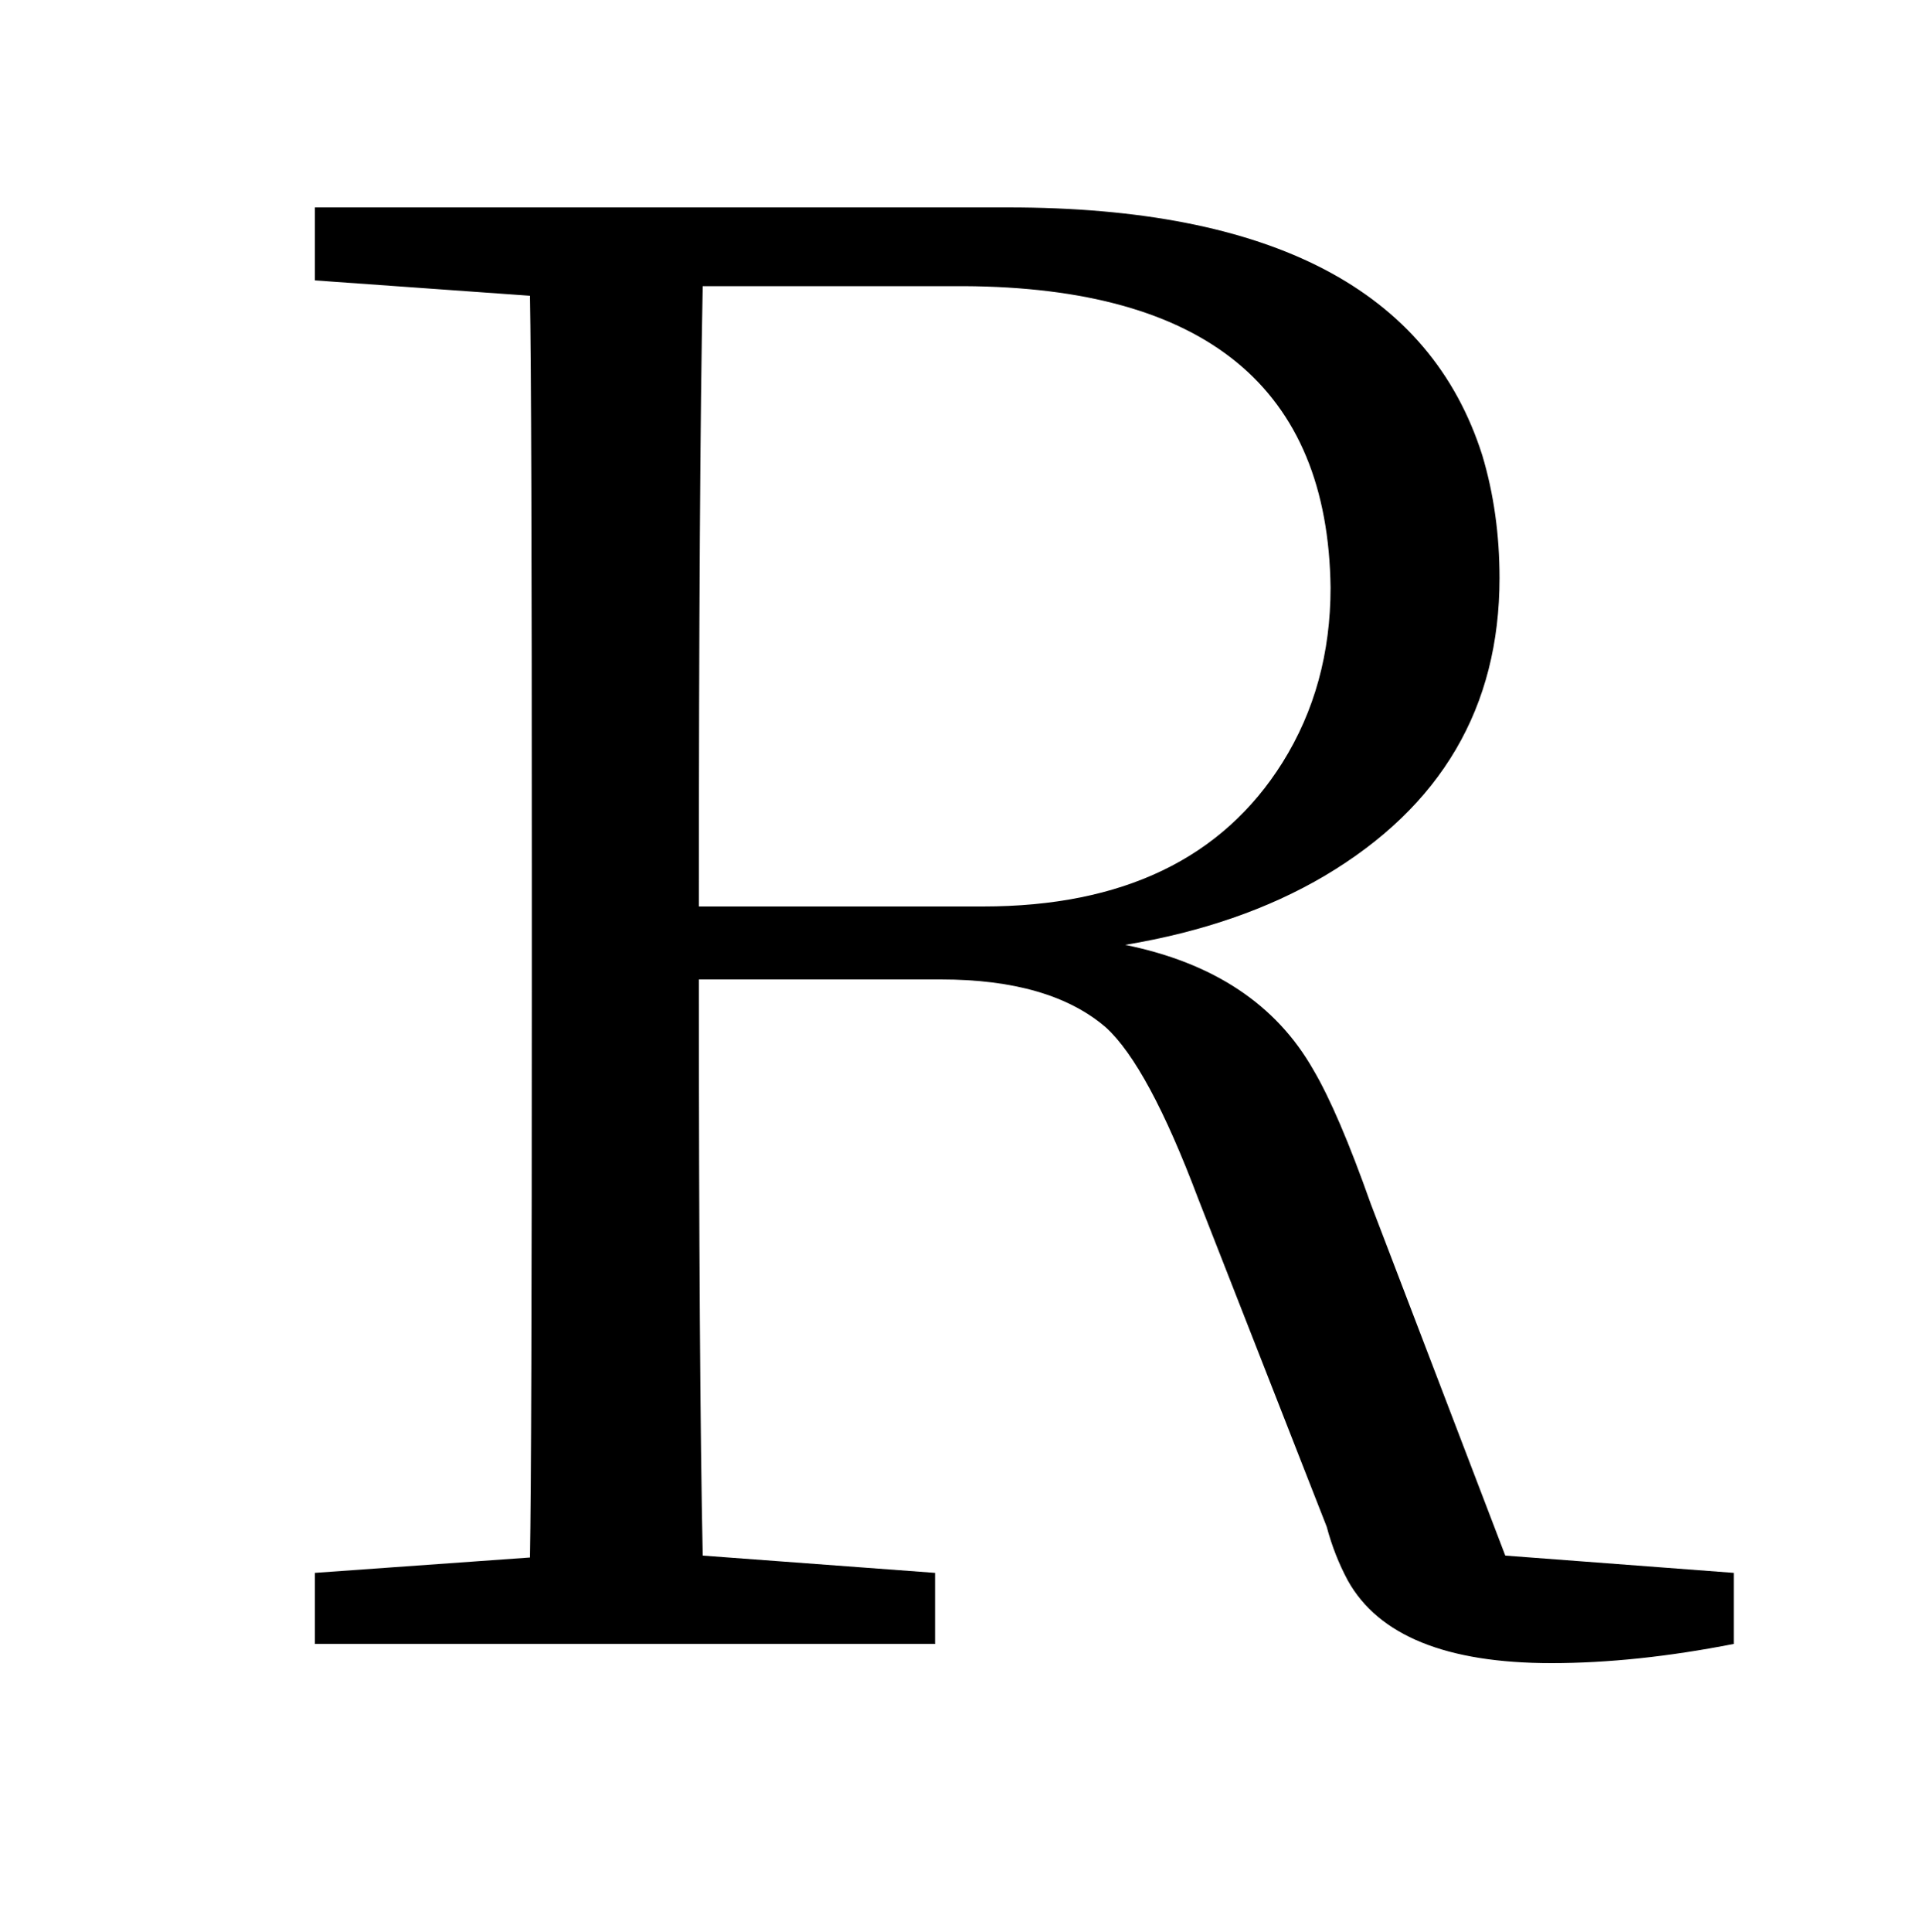 <?xml version="1.0" encoding="UTF-8" standalone="no"?>
<!DOCTYPE svg PUBLIC "-//W3C//DTD SVG 1.1//EN" "http://www.w3.org/Graphics/SVG/1.1/DTD/svg11.dtd">
 <svg xmlns="http://www.w3.org/2000/svg" xmlns:xlink="http://www.w3.org/1999/xlink" width="200" height="201.2"><path fill="black" d="M156.80 162.00L180.60 163.80L180.60 171.20Q170.40 173.20 161.60 173.20L161.60 173.20Q145.20 173.20 140.40 164.60L140.40 164.60Q139 162.00 138.20 159.00L138.20 159.00L124.80 124.80Q119.60 111.00 115.20 107.00L115.20 107.00Q109.40 102.00 98 102.00L98 102.00L72.80 102.00Q72.80 142.80 73.20 162.00L73.20 162.00L97.40 163.80L97.40 171.20L32.80 171.20L32.80 163.80L55.20 162.20Q55.40 152 55.40 102.00L55.40 102.00L55.40 91.00Q55.40 40.80 55.20 30.80L55.20 30.80L32.80 29.20L32.80 21.60L105 21.60Q146.20 21.60 154.40 47.40L154.40 47.40Q156.20 53.40 156.20 60.20L156.20 60.20Q156.20 80.40 138 91.20L138 91.20Q129.20 96.40 117.20 98.40L117.20 98.40Q131 101.20 136.80 111.40L136.80 111.40Q139.40 115.80 142.80 125.40L142.80 125.40L156.80 162.00ZM72.80 94.40L102.40 94.40Q124.20 94.40 133.60 79.40L133.60 79.40Q138.60 71.40 138.60 61.20L138.60 61.20Q138.20 30 100.40 29.80L100.40 29.80L73.20 29.80Q72.80 49.80 72.80 94.40L72.80 94.40Z"/></svg>